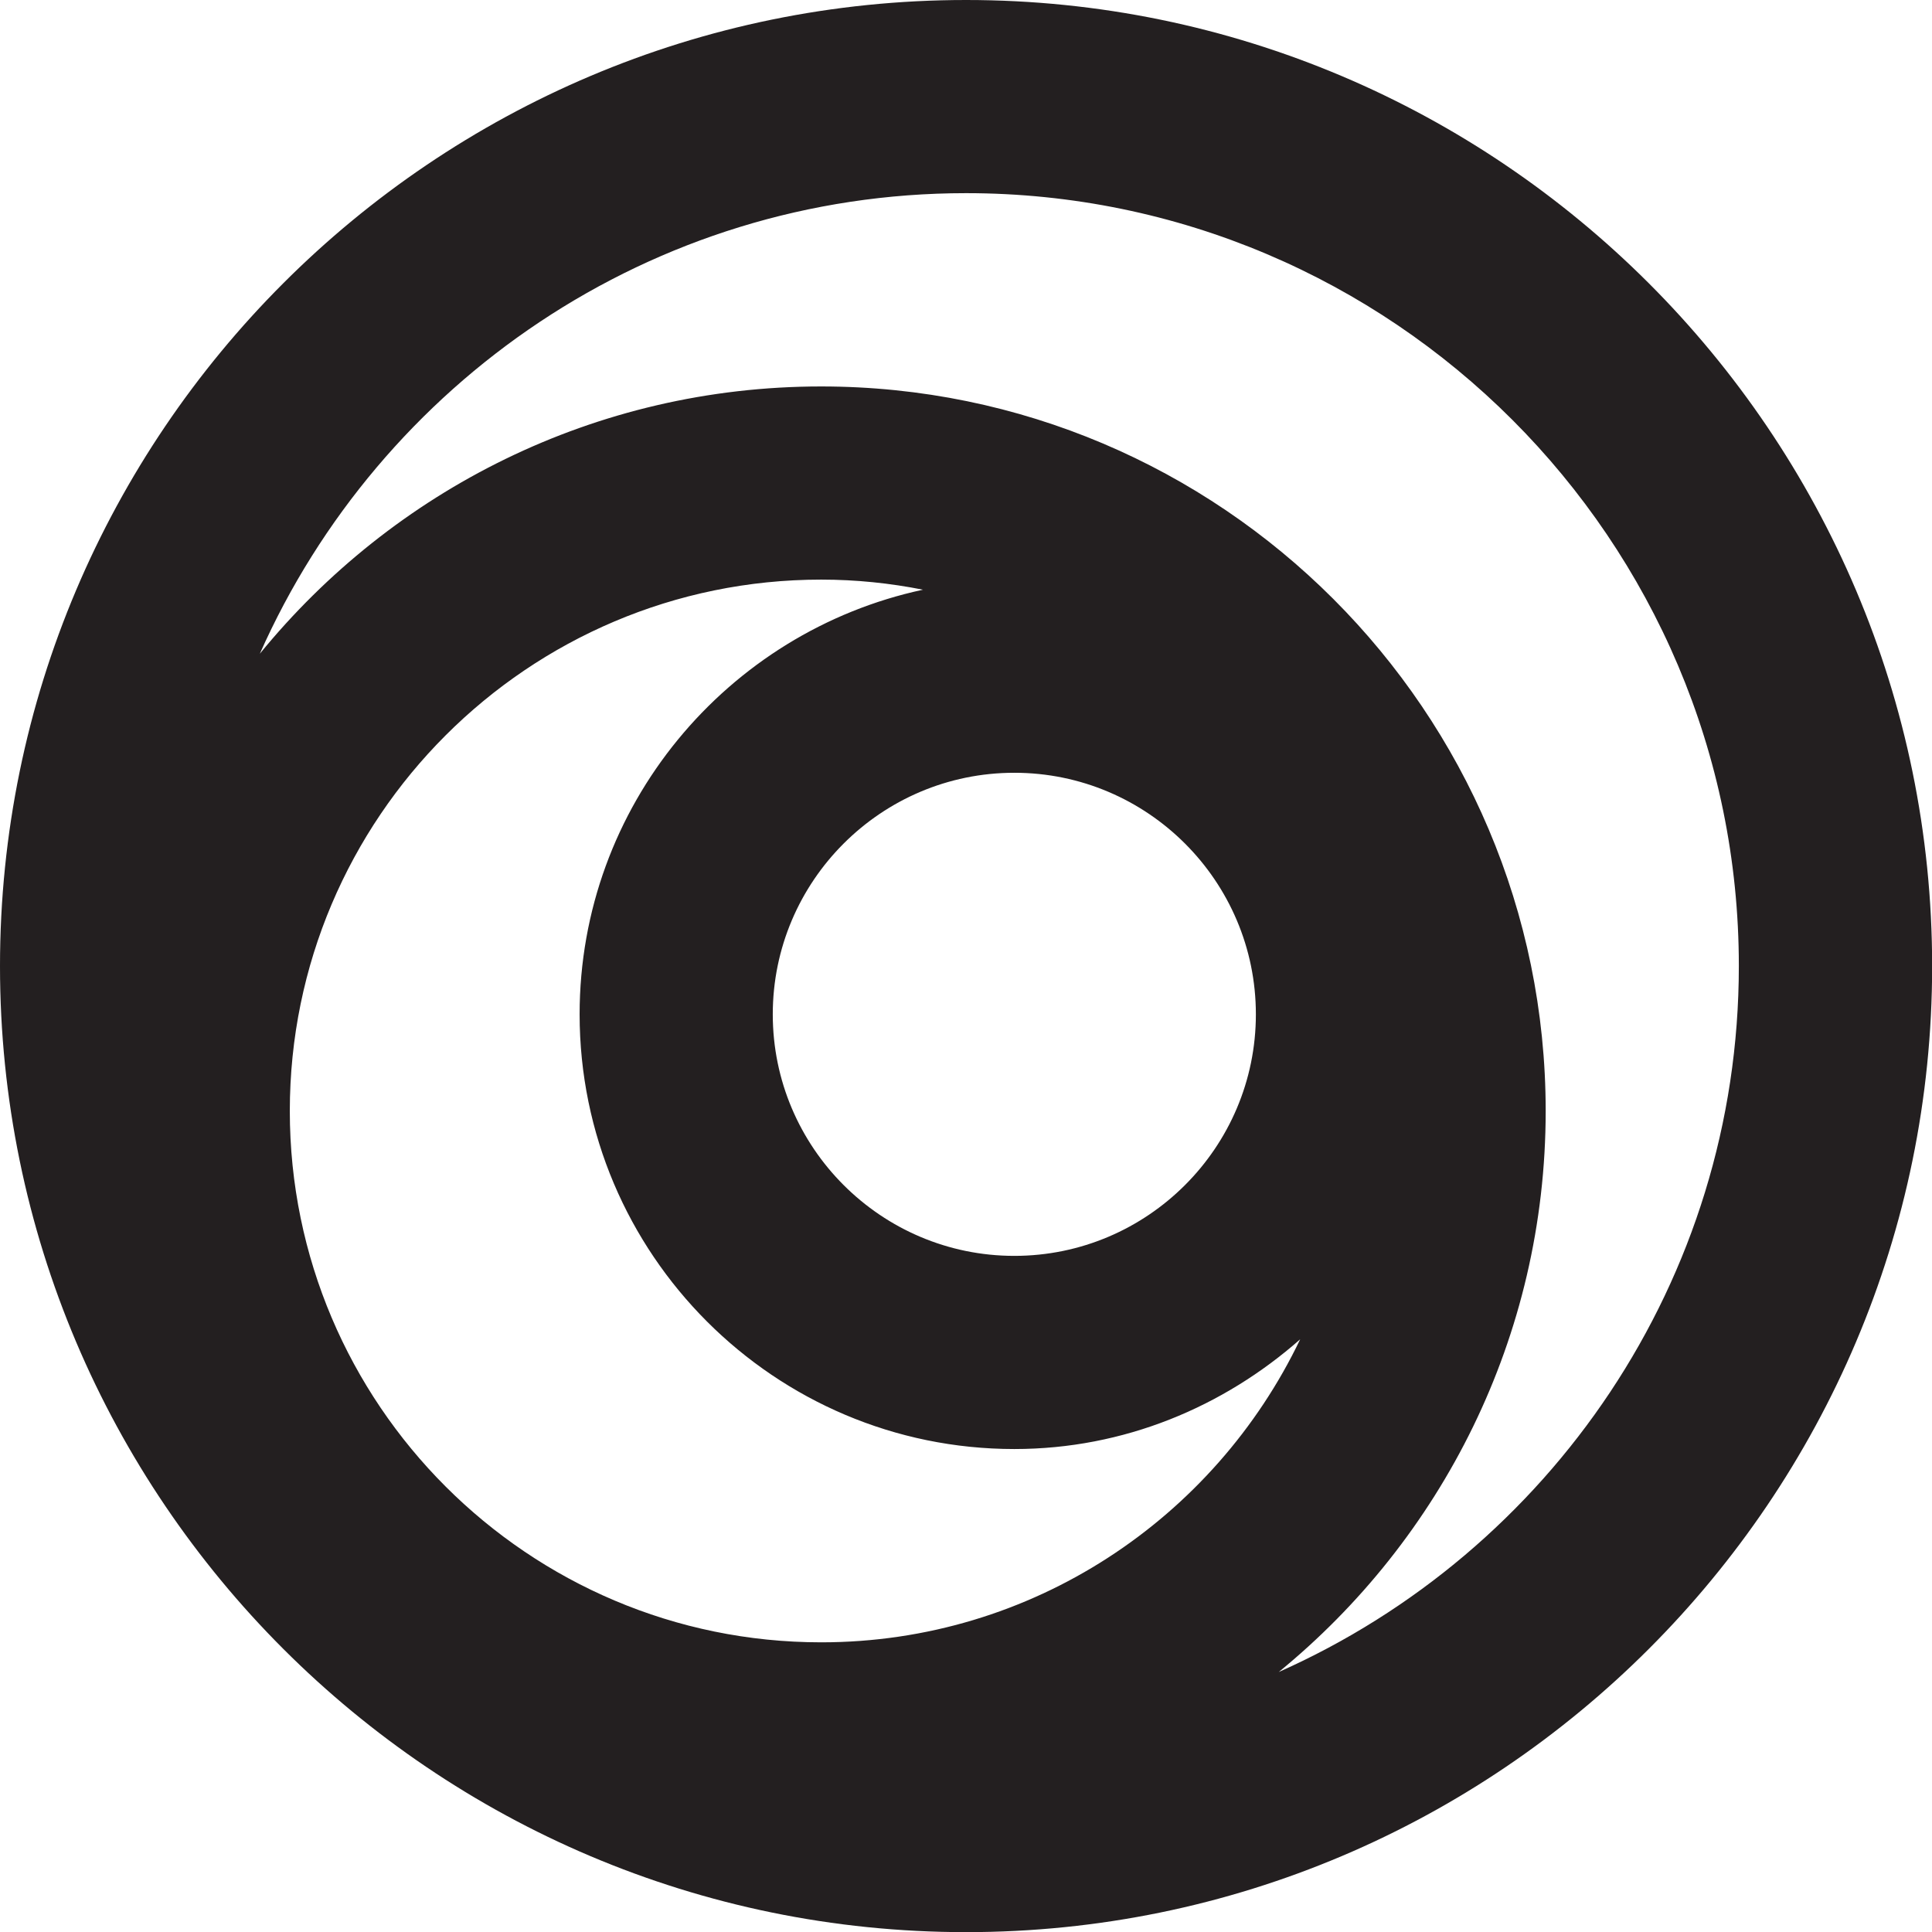 <?xml version="1.0" encoding="UTF-8"?>
<svg id="Layer_2" data-name="Layer 2" xmlns="http://www.w3.org/2000/svg" viewBox="0 0 141.73 141.73">
  <defs>
    <style>
      .cls-1 {
        fill: #231f20;
        stroke-width: 0px;
      }
    </style>
  </defs>
  <g id="Layer_1-2" data-name="Layer 1">
    <path class="cls-1" d="M70.87,0C31.79,0,0,31.79,0,70.87s31.79,70.87,70.87,70.87,70.87-31.79,70.87-70.87S109.94,0,70.87,0ZM92.13,74.41c0,9.77-7.95,17.72-17.72,17.72s-17.72-7.95-17.72-17.72,7.95-17.72,17.72-17.72,17.72,7.95,17.72,17.72ZM42.52,74.41c0,17.59,14.3,31.89,31.89,31.89,8.06,0,15.35-3.1,20.97-8.05-6.28,13.12-19.65,22.23-35.14,22.23-21.49,0-38.98-17.48-38.98-38.98s17.48-38.98,38.98-38.98c2.56,0,5.05.26,7.47.74-14.37,3.09-25.19,15.87-25.19,31.15ZM93.78,122.68c11.95-9.75,19.61-24.59,19.61-41.18,0-29.31-23.84-53.15-53.15-53.15-16.6,0-31.43,7.65-41.18,19.61C27.88,28.08,47.76,14.17,70.87,14.17c31.26,0,56.69,25.43,56.69,56.69,0,23.1-13.91,42.99-33.78,51.81Z"/>
  </g>
</svg>